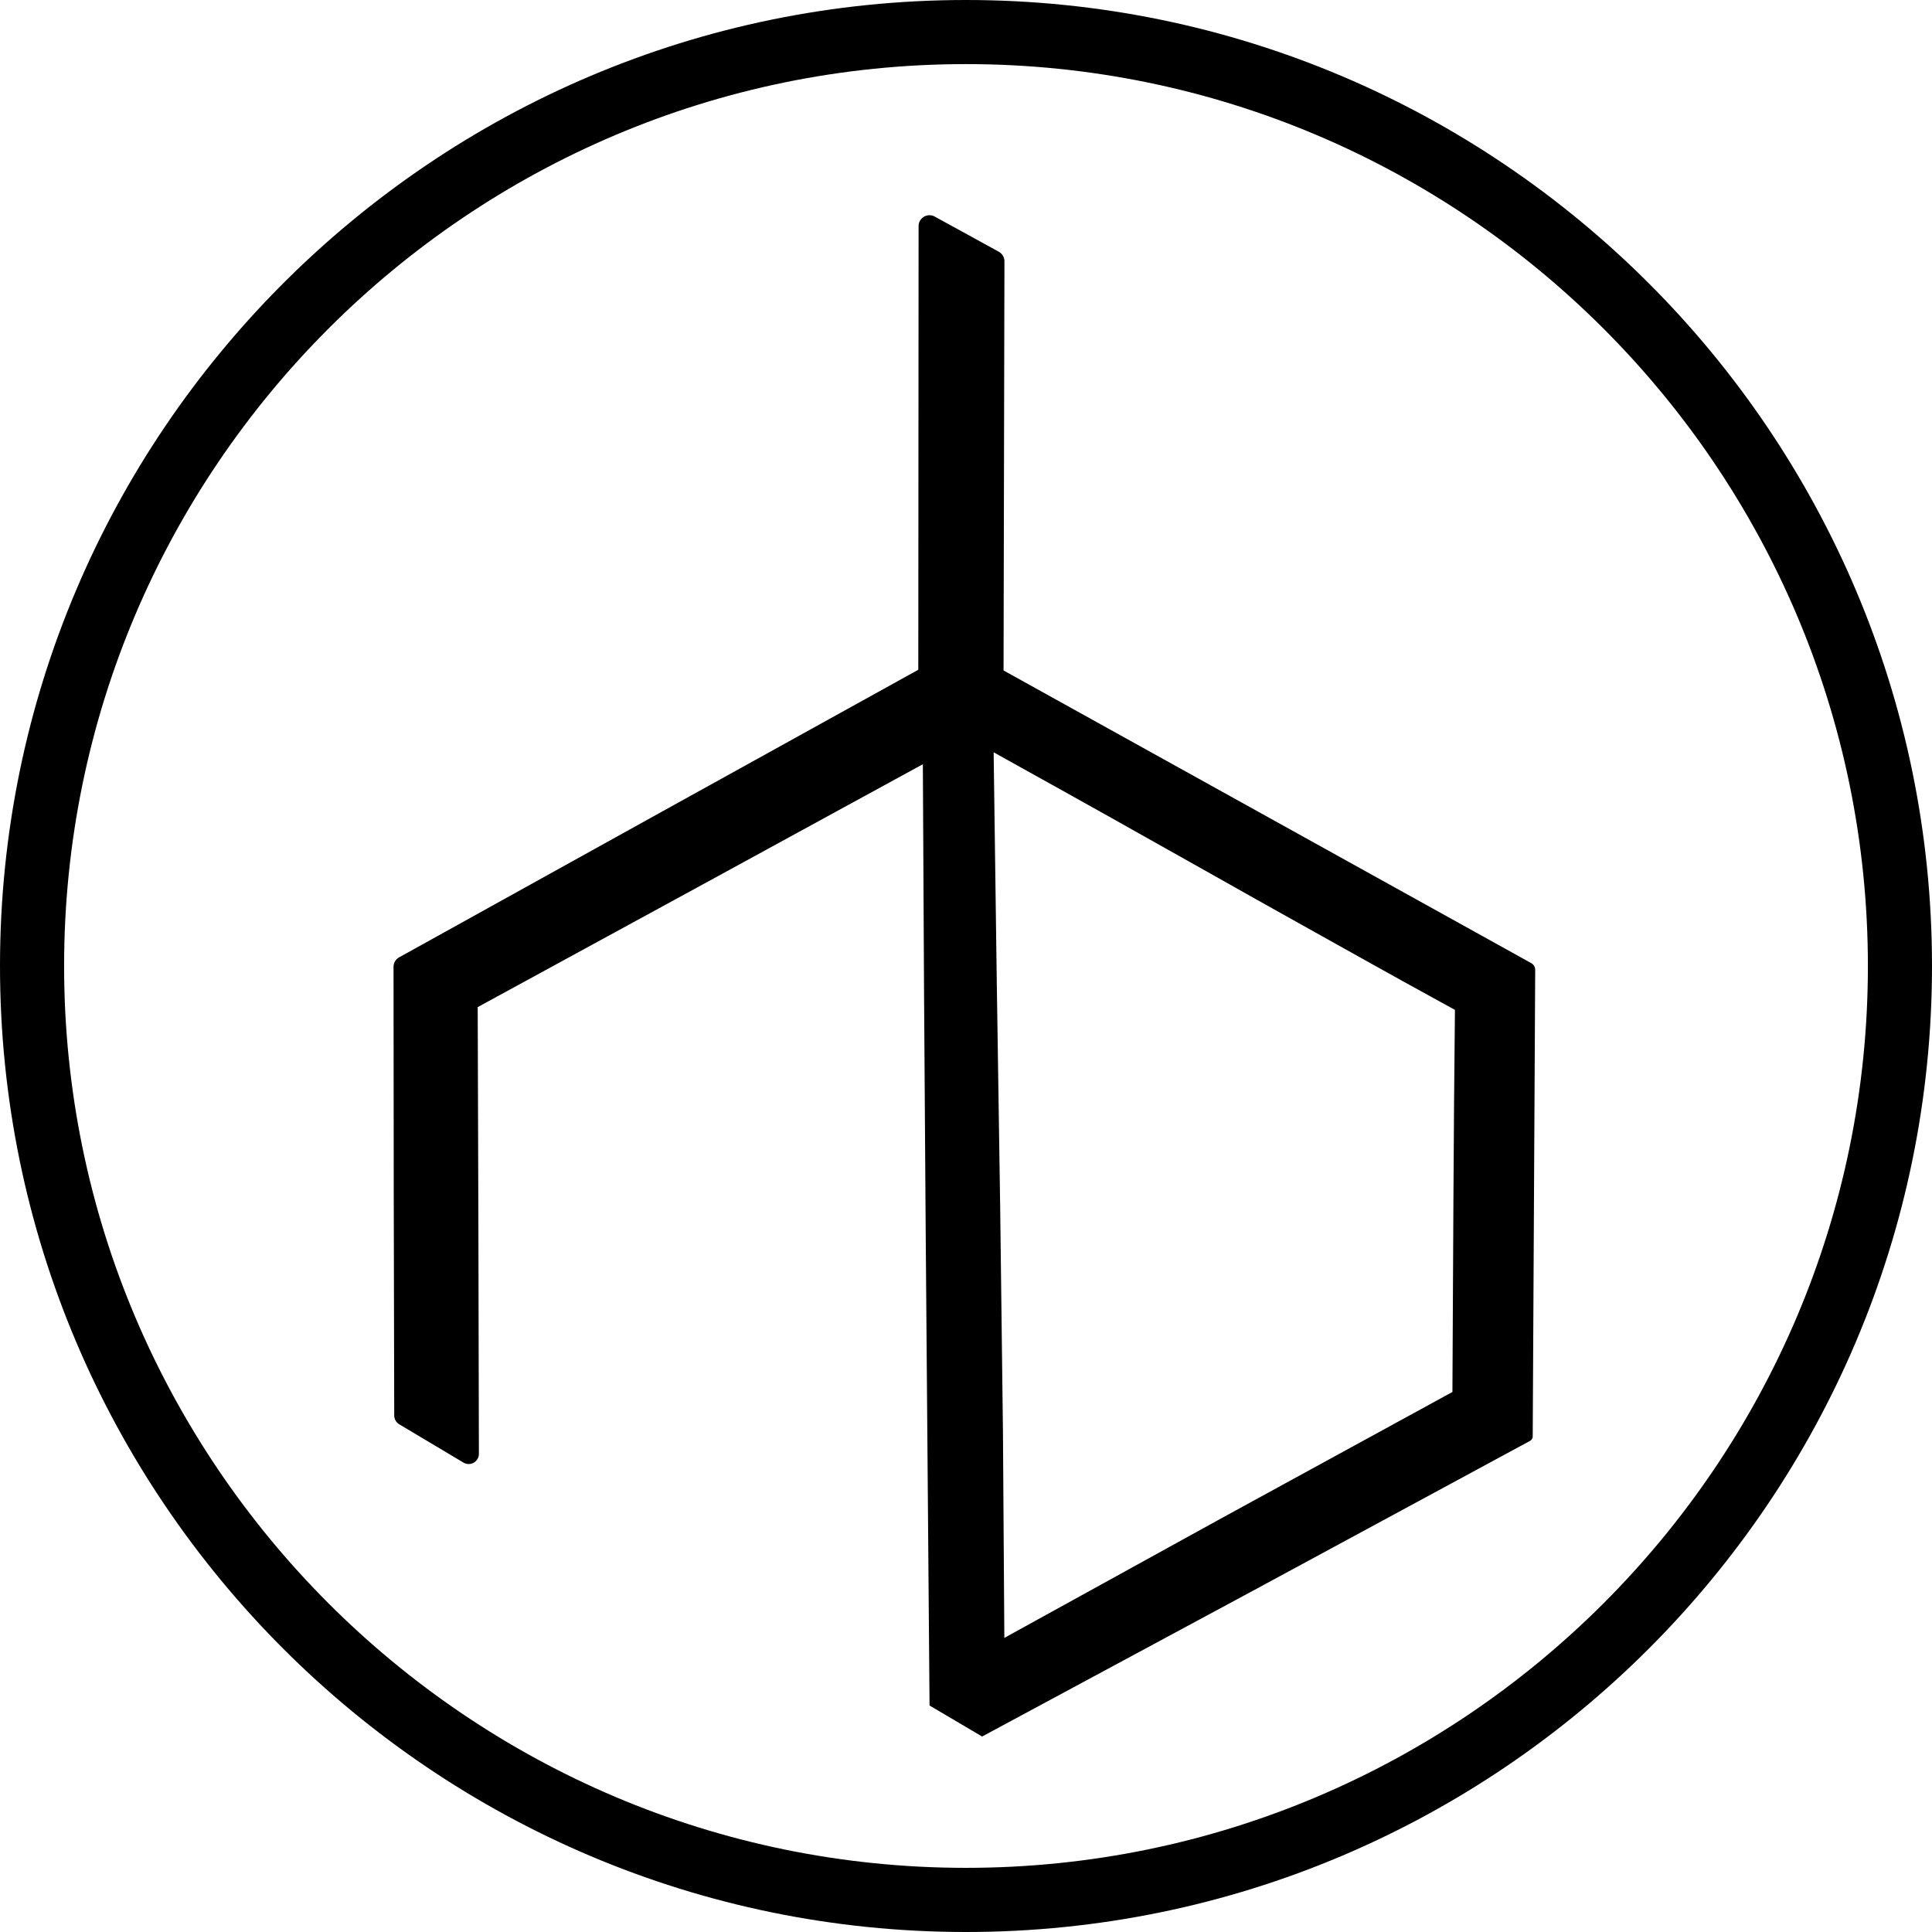 <svg fill="none" xmlns="http://www.w3.org/2000/svg" viewBox="0 0 39 39"><path d="M19.5 39C8.748 39 0 30.252 0 19.5S8.748 0 19.5 0C30.253 0 39 8.748 39 19.5S30.252 39 19.5 39zm0-37.706C9.461 1.294 1.294 9.46 1.294 19.5c0 10.038 8.167 18.205 18.206 18.205S37.706 29.54 37.706 19.5c0-10.039-8.167-18.206-18.206-18.206z" fill="#000"></path><path d="M30.91 19.442l-.002-.001-10.65-5.907.018-8.261a.218.218 0 00-.113-.19v-.001l-1.294-.71a.22.22 0 00-.326.193l-.006 8.955-5.182 2.868-5.296 2.936a.222.222 0 00-.115.195l.004 4.526.01 4.526v.001c0 .071.036.14.101.179l1.296.773.002.001a.206.206 0 00.31-.177l-.01-4.563-.014-4.455 4.546-2.478 4.44-2.425.024 4.592.033 4.814.078 9.595 1.056.623a.012.012 0 00.011 0l5.53-2.977 5.523-2.987a.106.106 0 00.056-.093v-.002l.05-9.413a.155.155 0 00-.08-.137zm-9.654-3.59l1.19.665L24.8 17.84c.78.441 1.558.873 2.333 1.307l1.163.648 1.074.591-.018 1.887-.013 1.986-.02 3.84-4.63 2.531-4.415 2.433-.028-4.147-.056-4.533-.069-4.572-.063-4.625 1.198.667z" fill="#000"></path></svg>